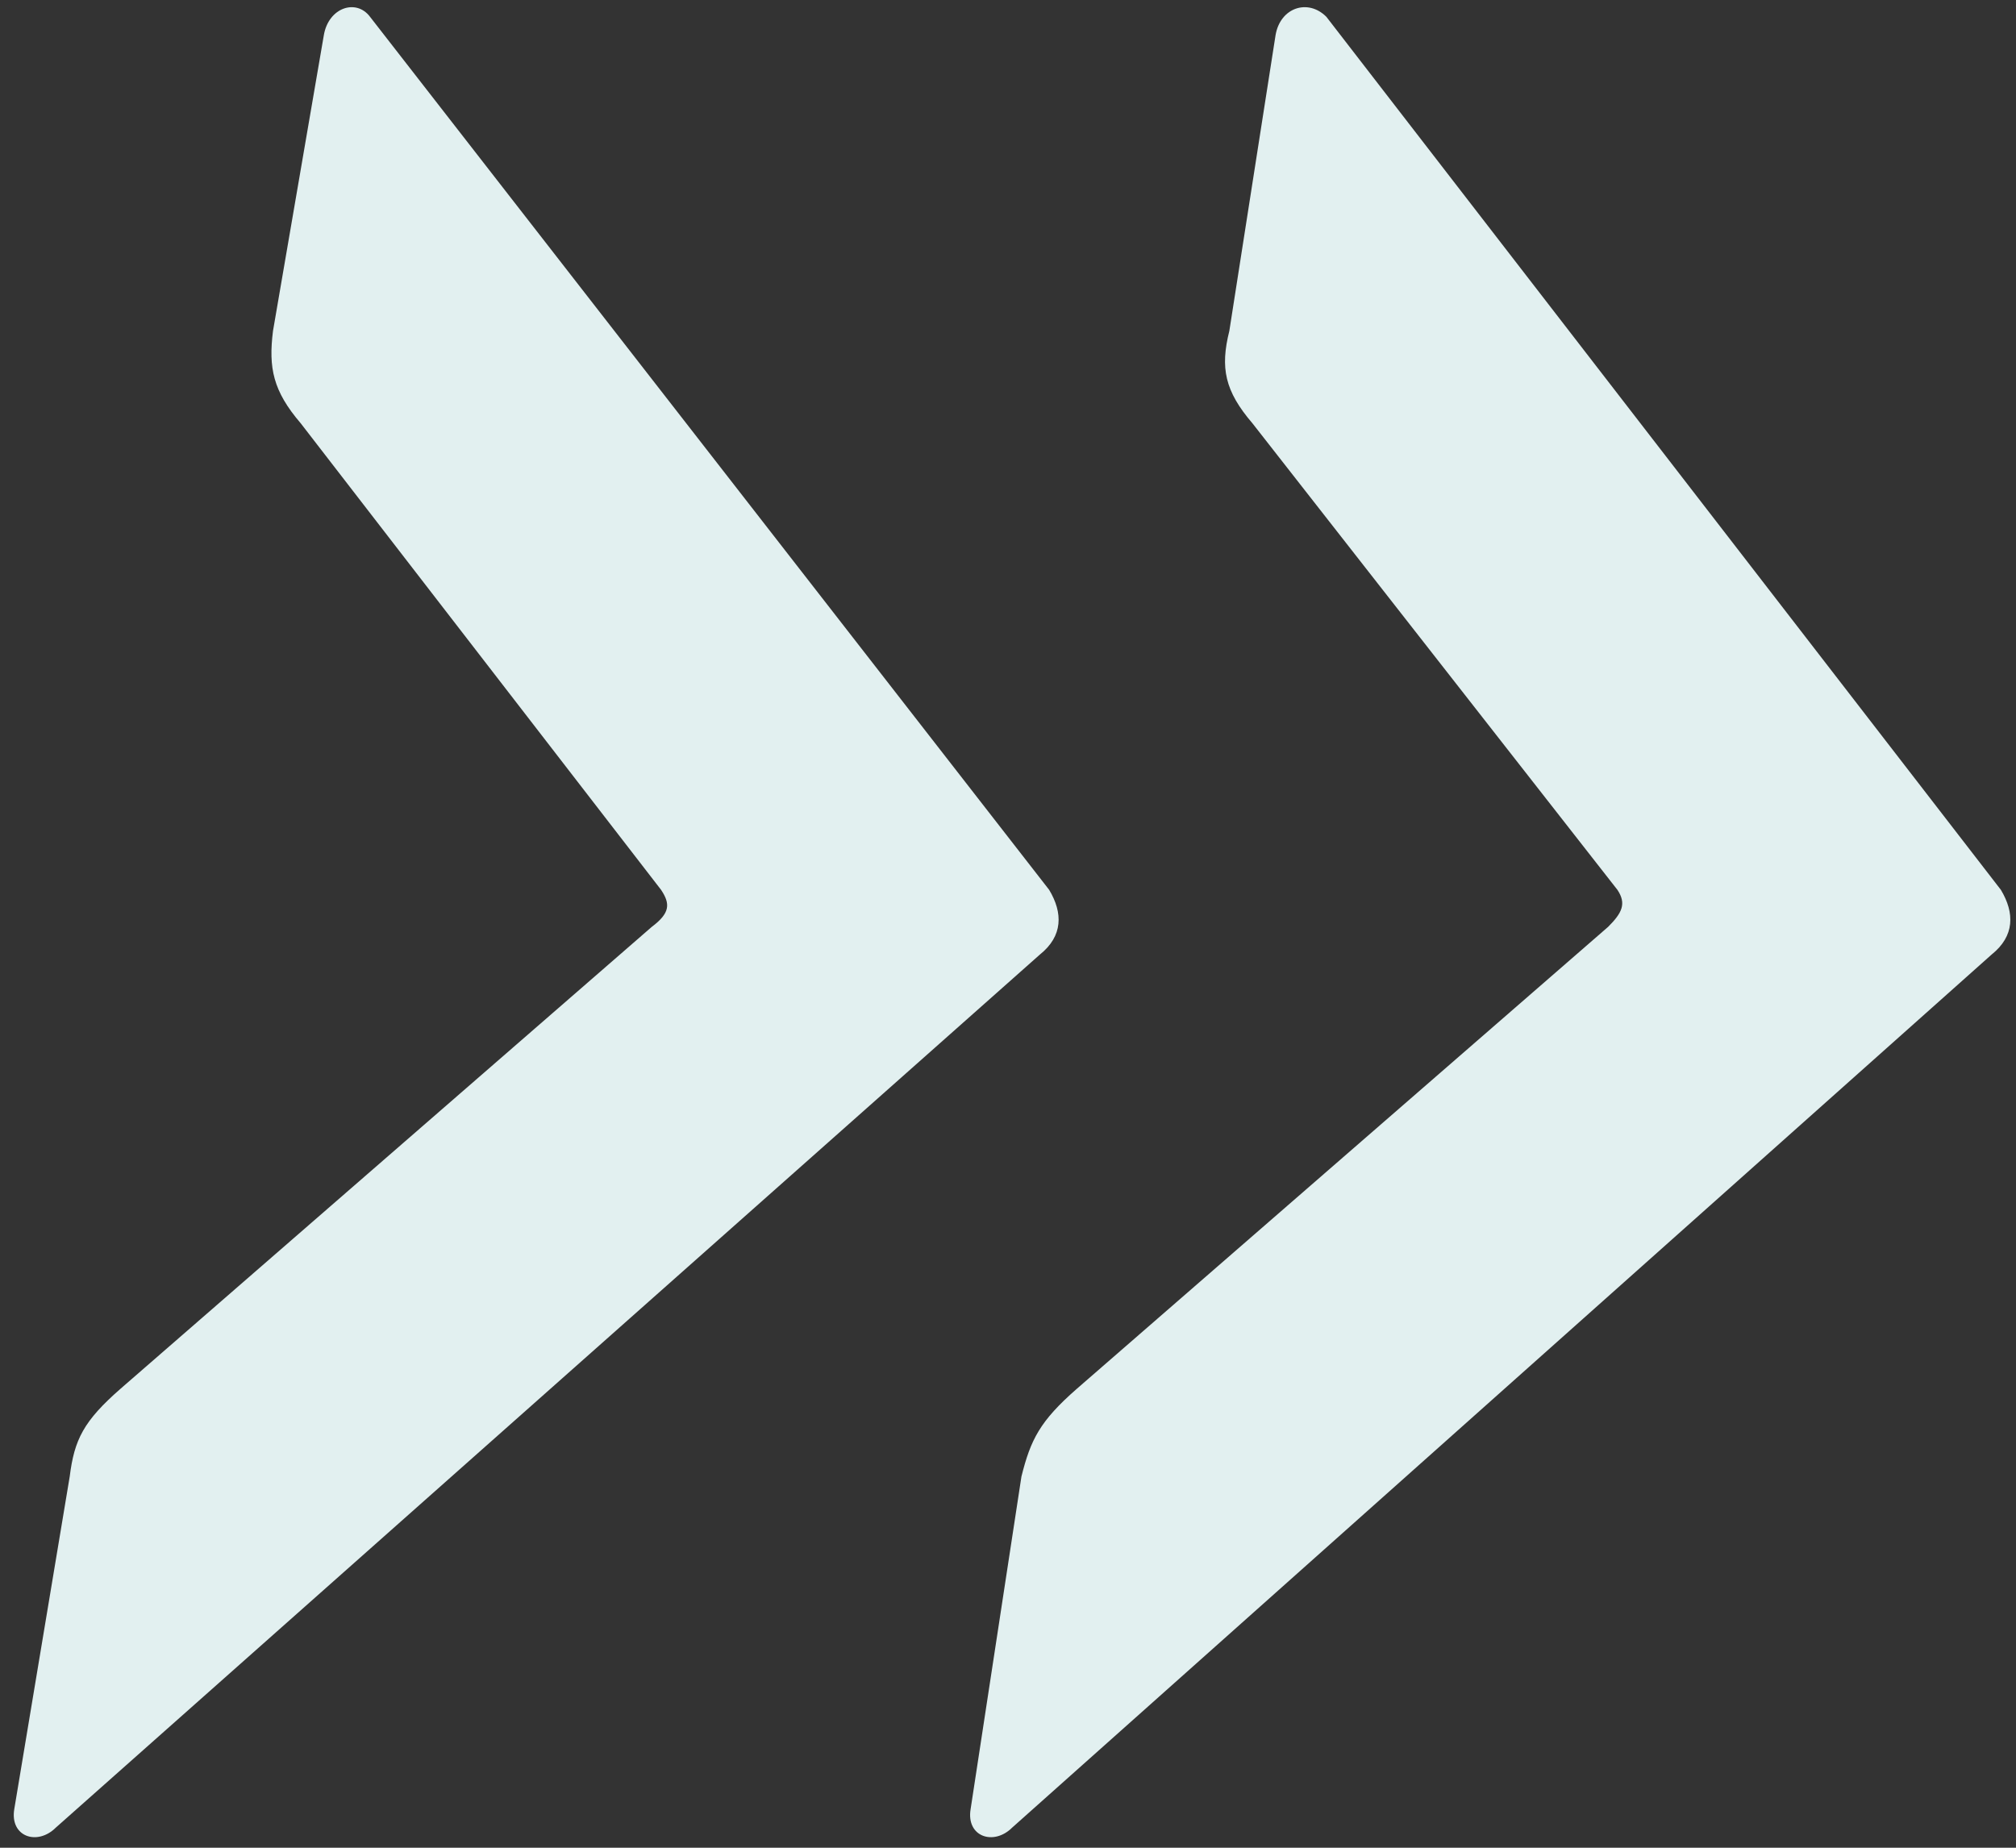 <?xml version="1.0" encoding="UTF-8"?>
<svg width="96px" height="88px" viewBox="0 0 96 88" version="1.1" xmlns="http://www.w3.org/2000/svg" xmlns:xlink="http://www.w3.org/1999/xlink">
    <rect x="0" y="0" width="96" height="88" fill="#333333" stroke="none"/>
    <title>Shape</title>
    <g id="LAYOUT" stroke="none" stroke-width="1" fill="none" fill-rule="evenodd">
        <g id="Artikelseite" transform="translate(-364, -1605)" fill="#E2F0F0" fill-rule="nonzero">
            <g id="Title" transform="translate(364.656, 1605.342)">
                <path d="M47.544,86.698 L94.184,45.118 C95.284,44.238 95.284,43.138 94.624,42.038 L62.504,0.458 C61.624,-0.422 60.304,0.018 60.084,1.338 L57.884,15.418 C57.444,17.178 57.664,18.278 58.984,19.818 L76.364,42.038 C76.804,42.698 76.584,43.138 75.924,43.798 L50.624,65.798 C48.864,67.338 48.424,68.218 47.984,69.978 L45.564,85.818 C45.344,87.138 46.664,87.578 47.544,86.698 Z M2.004,86.698 L48.864,45.118 C49.964,44.238 49.964,43.138 49.304,42.038 L16.964,0.458 C16.304,-0.422 14.984,0.018 14.764,1.338 L12.344,15.418 C12.124,17.178 12.344,18.278 13.664,19.818 L30.824,42.038 C31.264,42.698 31.264,43.138 30.384,43.798 L5.084,65.798 C3.324,67.338 2.884,68.218 2.664,69.978 L0.024,85.818 C-0.196,87.138 1.124,87.578 2.004,86.698 Z" id="Shape"></path>
            </g>
        </g>
    </g>
</svg>